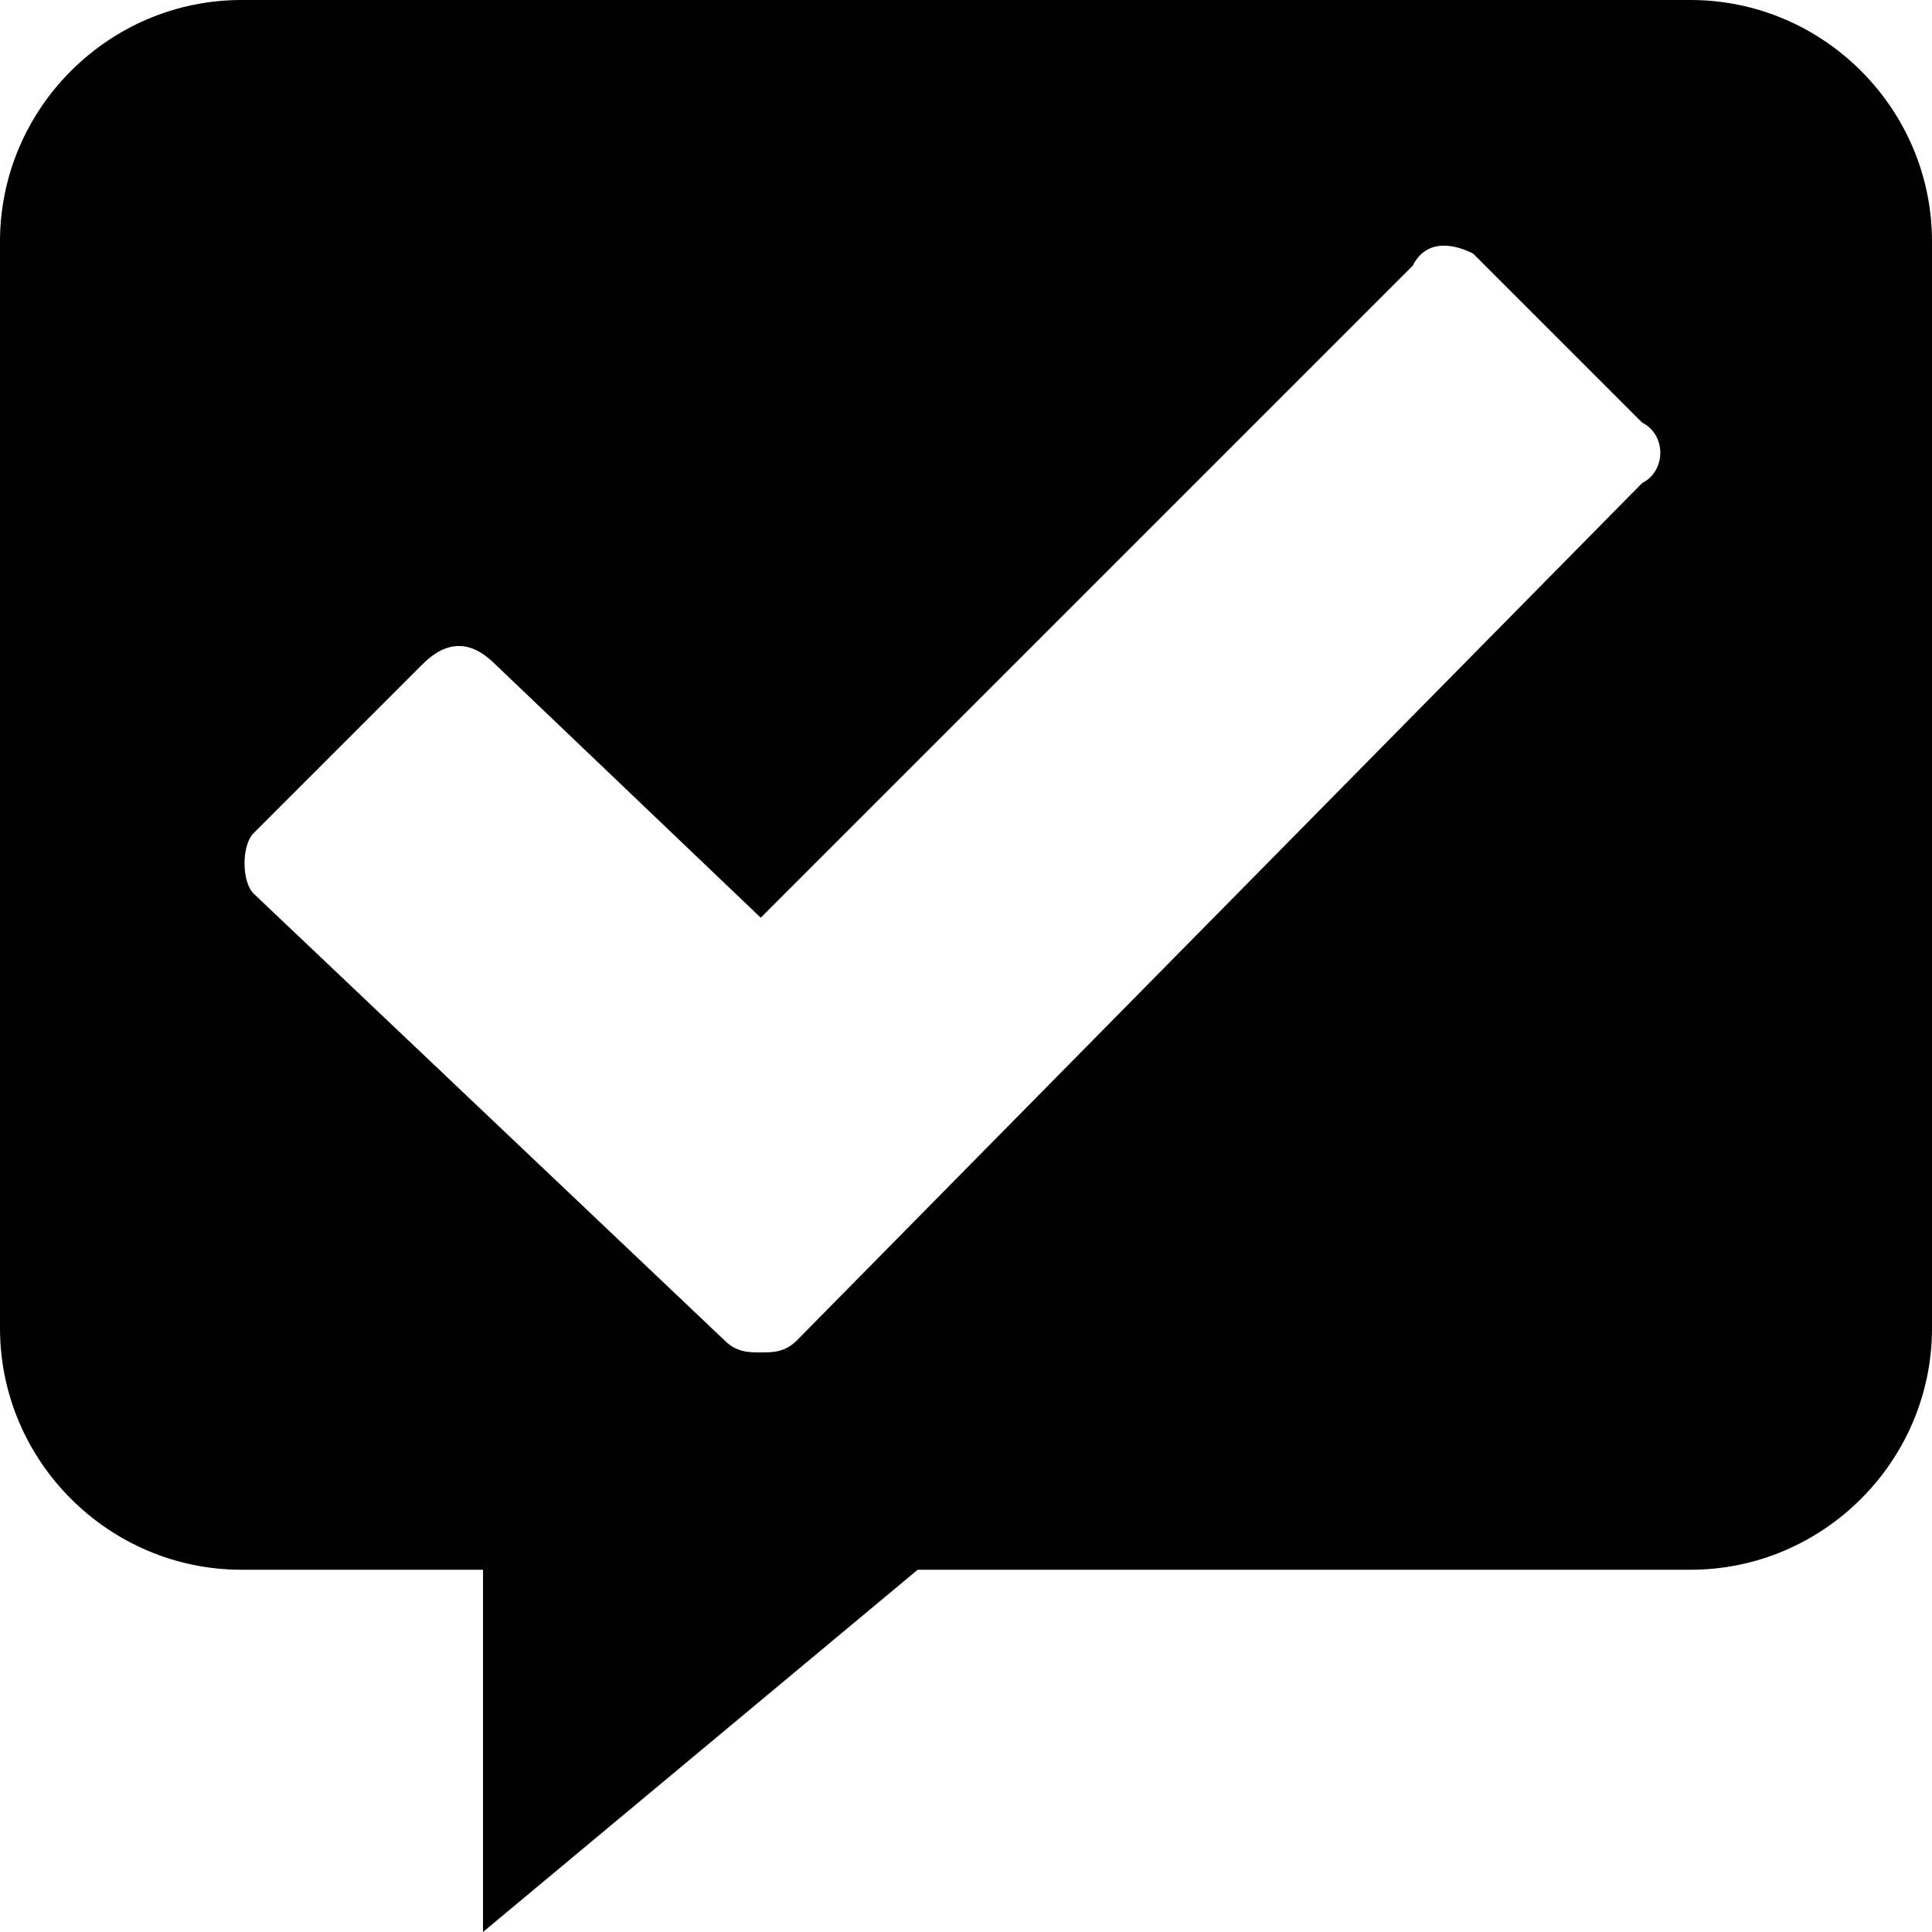 <svg xmlns="http://www.w3.org/2000/svg" viewBox="0 0 16 16"><title>Discussion Check</title><path d="M14 0H2C.9 0 0 .9 0 2v9c0 1.1.9 2 2 2h2v3l3.6-3H14c1.1 0 2-.9 2-2V2c0-1.1-.9-2-2-2zm-.4 4l-7 7.1c-.1.1-.2.1-.3.1-.1 0-.2 0-.3-.1L2.1 7.4c-.1-.1-.1-.4 0-.5l1.4-1.4c.2-.2.4-.2.6 0l2.2 2.1 5.4-5.4c.1-.2.3-.2.5-.1l1.4 1.4c.2.1.2.4 0 .5z"/></svg>
